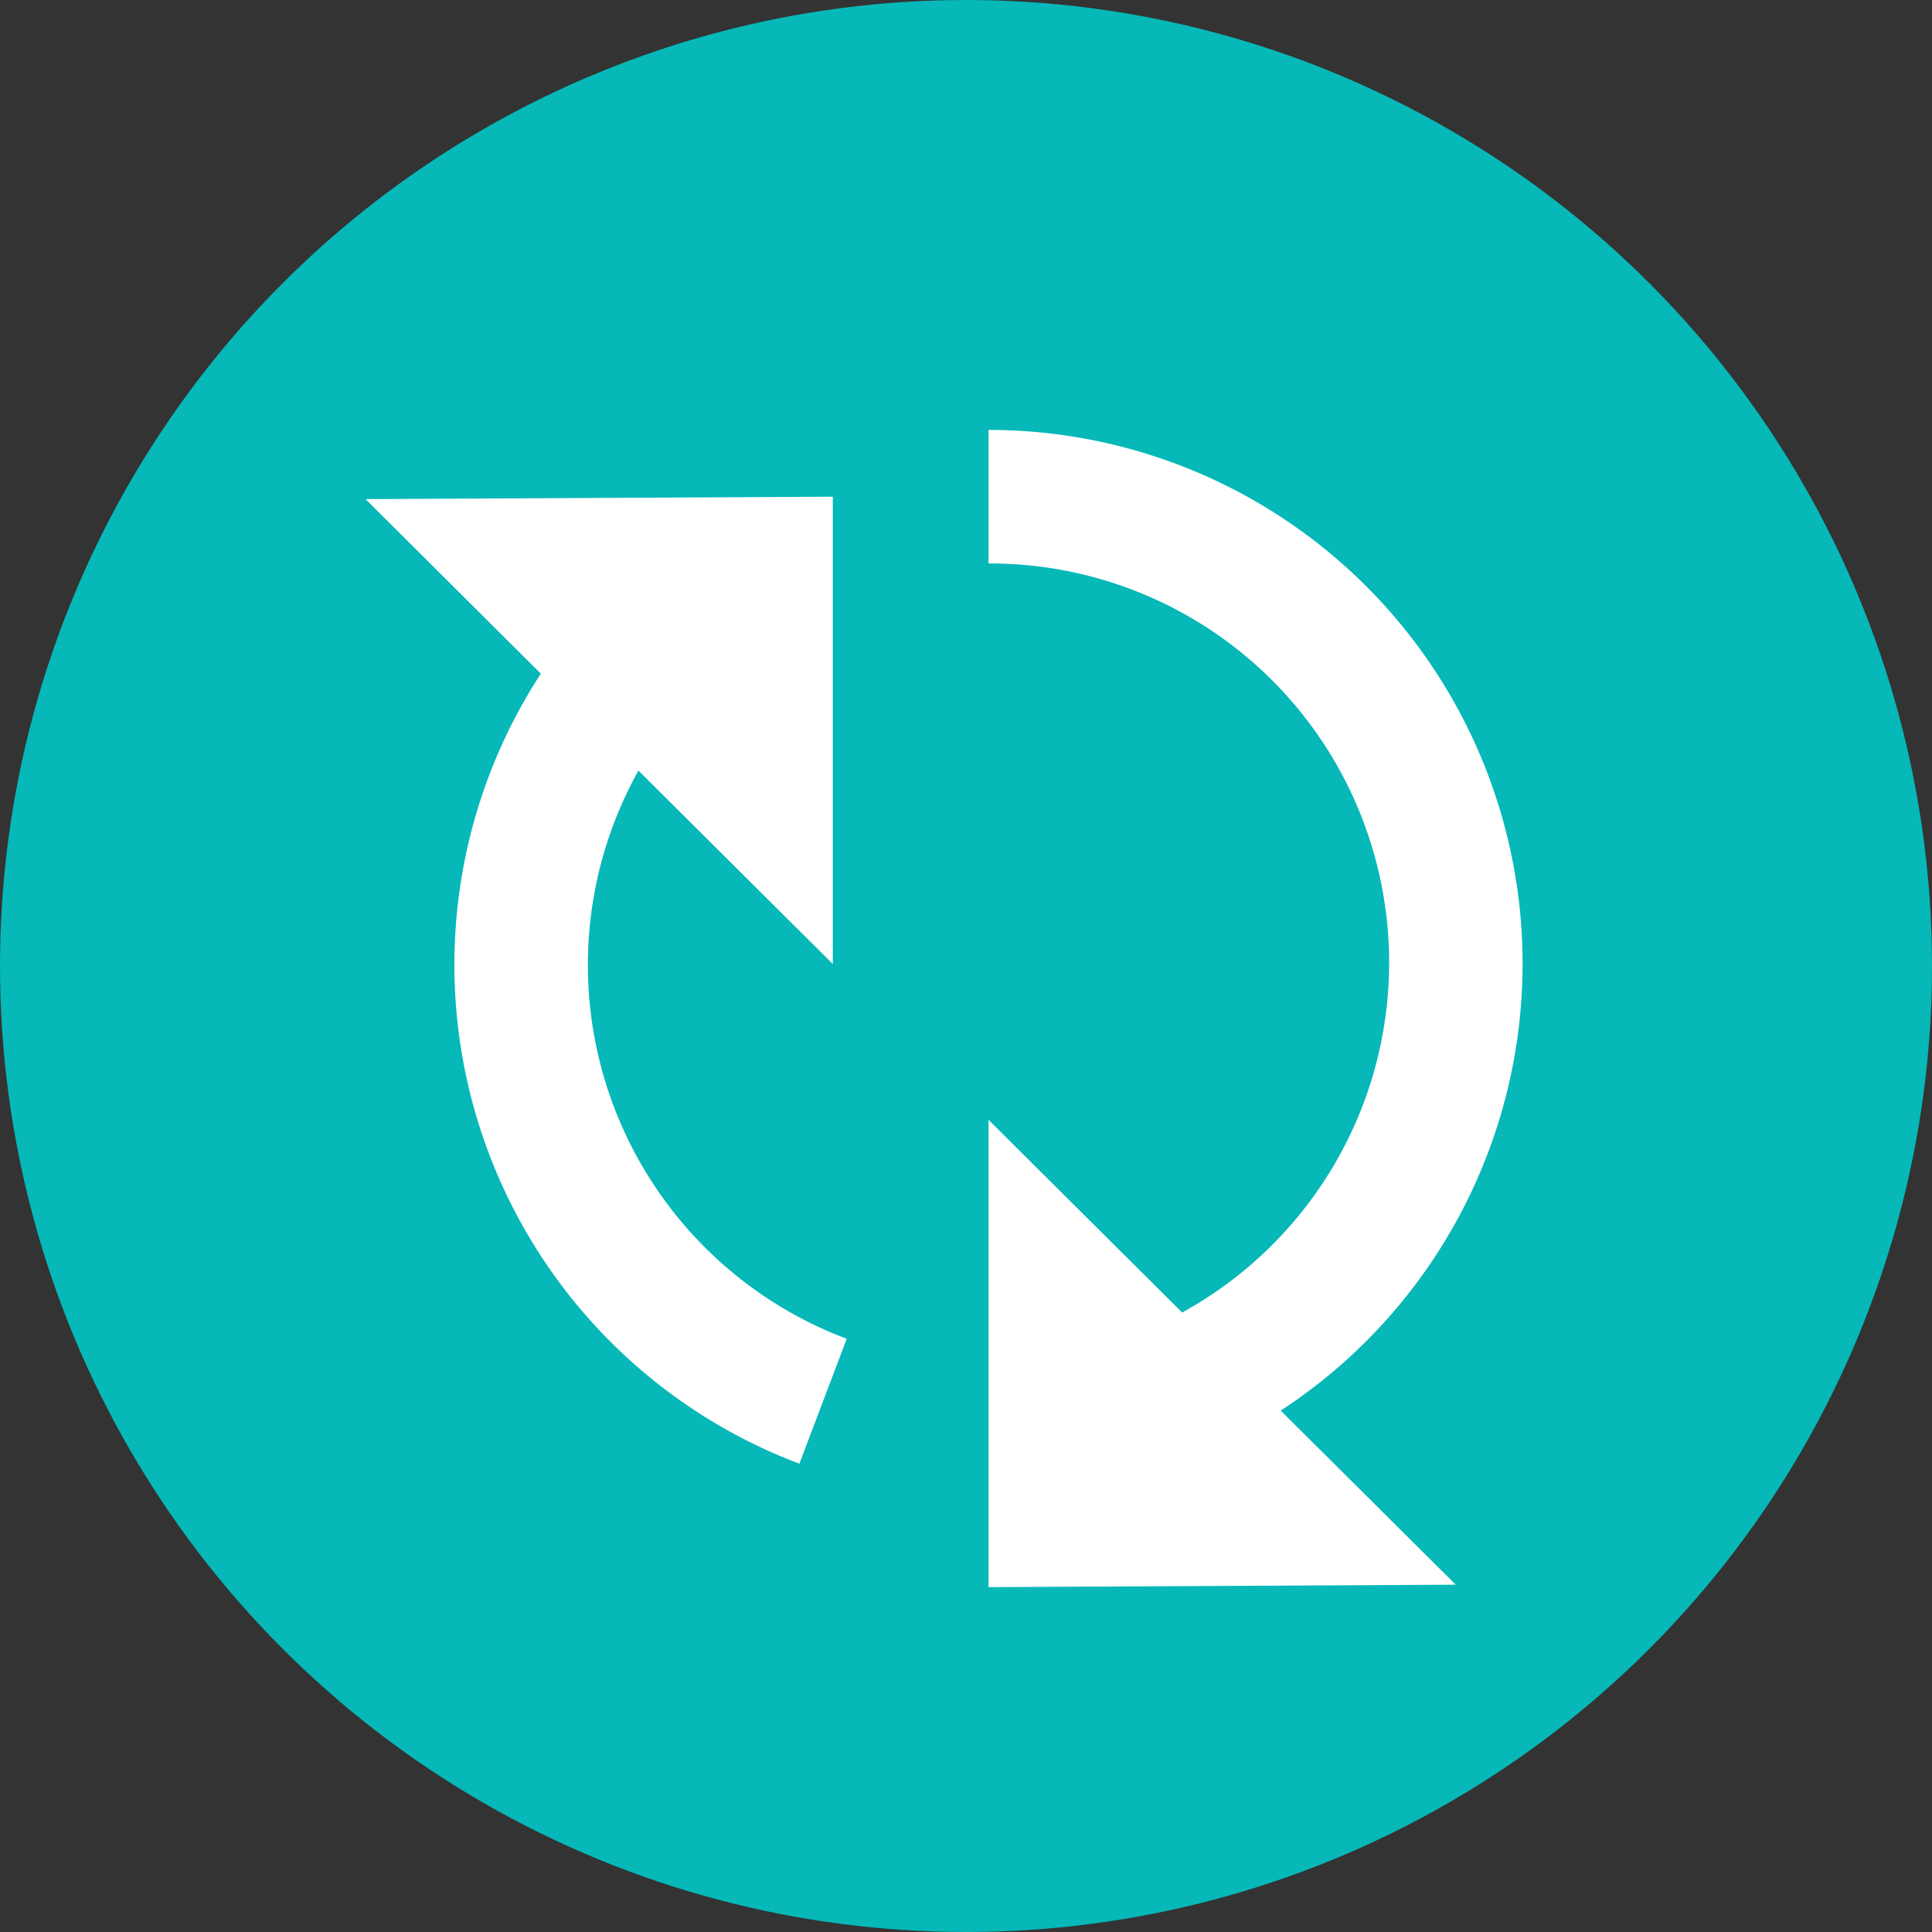 <svg xmlns="http://www.w3.org/2000/svg" width="180" height="180" viewBox="0 0 180 180"><rect x="0" y="0" width="180" height="180" fill="#333333" stroke="none"/><defs><style>.a{fill:#06b8b8;}.b{fill:#fff;}</style></defs><g transform="translate(-893 -7026)"><circle class="a" cx="90" cy="90" r="90" transform="translate(893 7026)"/><g transform="translate(-4330.992 4968.692)"><path class="b" d="M5281.136,2130.98a37.478,37.478,0,0,1,2.331-5.031h.015l18.1,18.01v-43.538l-43.531.226,16.332,16.267,0,.006-.006-.006a49.686,49.686,0,0,0,24.091,73.6l4.412-11.639A37.2,37.2,0,0,1,5281.136,2130.98Z" transform="translate(0 3.163)"/><path class="b" d="M5313.813,2188.727h0a49.73,49.73,0,0,0-27.229-91.362v12.44a37.191,37.191,0,0,1,18.04,69.787h0l0,0v0l-18.04-17.954v22.807h0v12.439h0v8.293l43.531-.226-16.309-16.222Z" transform="translate(29.506 0)"/></g></g></svg>